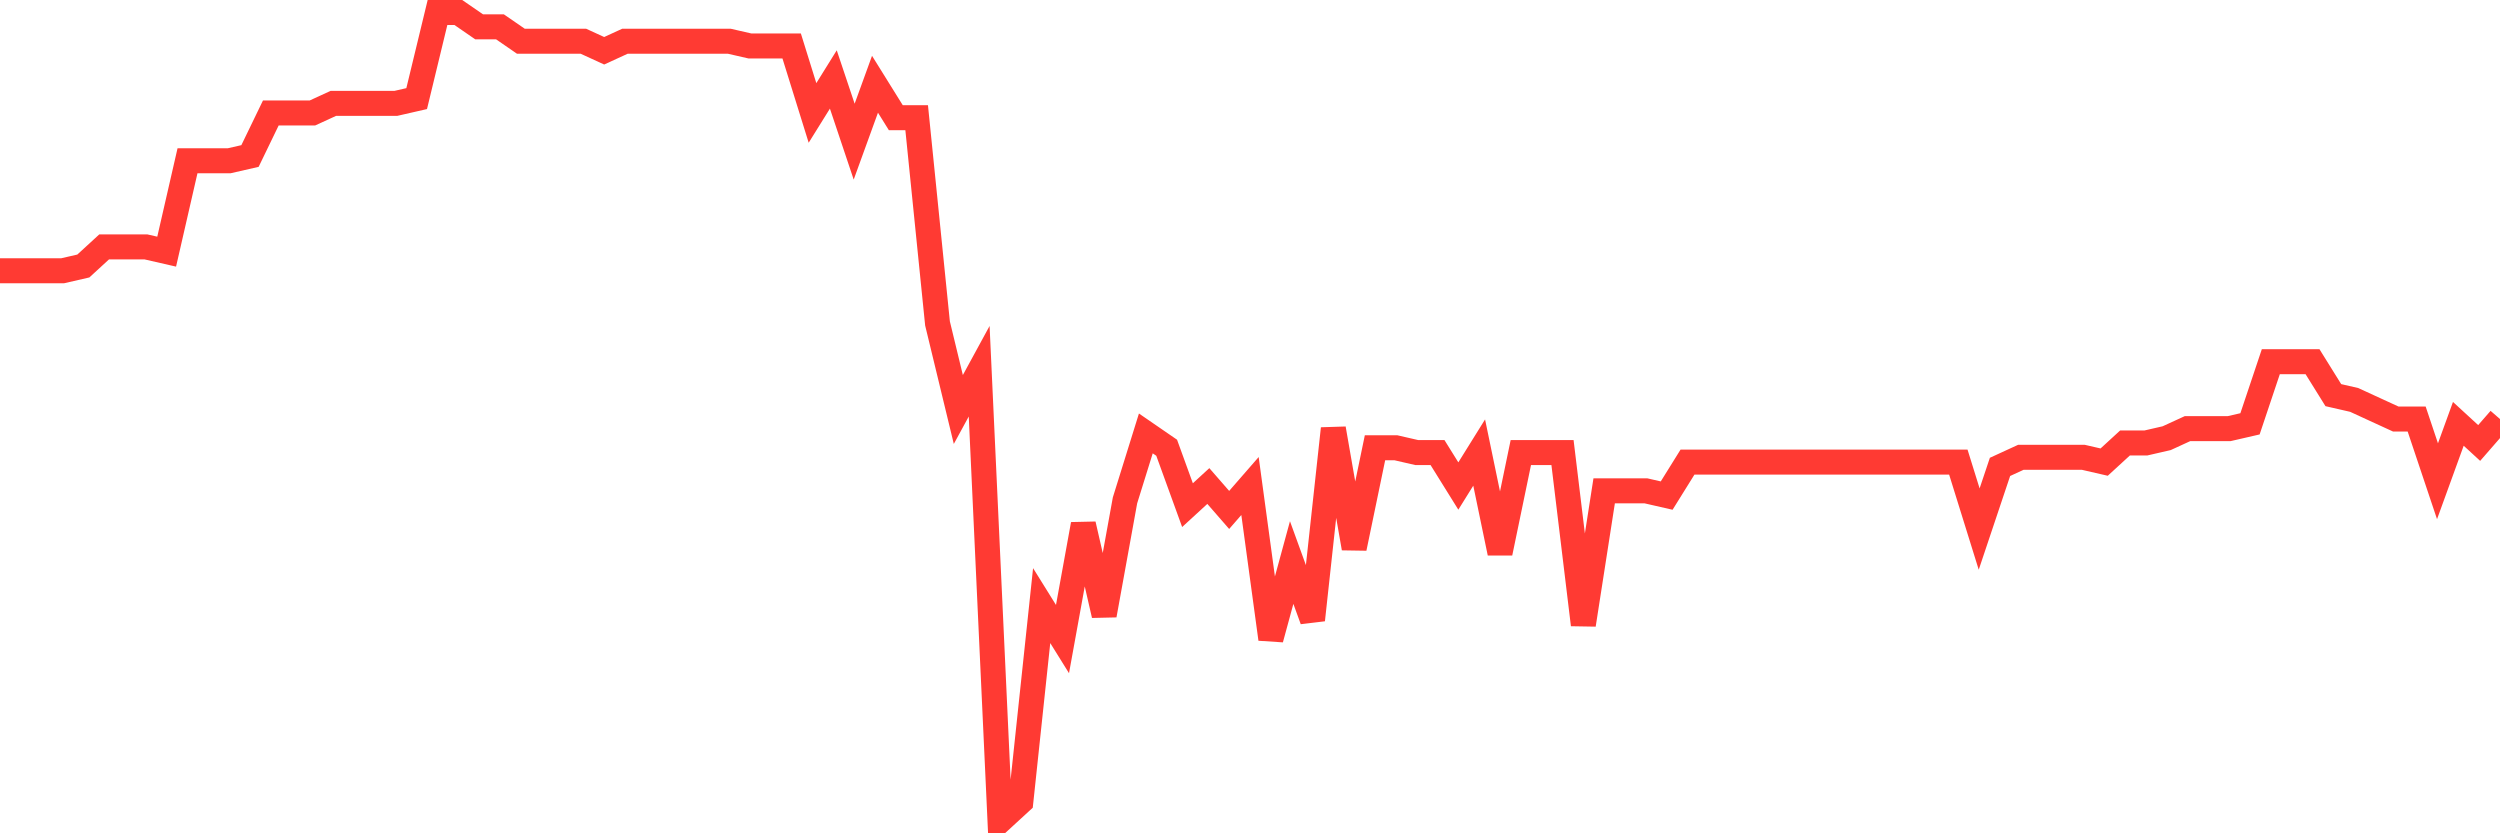 <svg
  xmlns="http://www.w3.org/2000/svg"
  xmlns:xlink="http://www.w3.org/1999/xlink"
  width="120"
  height="40"
  viewBox="0 0 120 40"
  preserveAspectRatio="none"
>
  <polyline
    points="0,12.998 1,12.998 2,12.998 3,12.998 4,12.768 5,11.85 6,11.85 7,11.85 8,12.079 9,7.717 10,7.717 11,7.717 12,7.488 13,5.421 14,5.421 15,5.421 16,4.962 17,4.962 18,4.962 19,4.962 20,4.733 21,0.6 22,0.6 23,1.289 24,1.289 25,1.978 26,1.978 27,1.978 28,1.978 29,2.437 30,1.978 31,1.978 32,1.978 33,1.978 34,1.978 35,1.978 36,2.207 37,2.207 38,2.207 39,5.421 40,3.814 41,6.799 42,4.044 43,5.651 44,5.651 45,15.523 46,19.656 47,17.819 48,39.4 49,38.482 50,29.069 51,30.676 52,25.166 53,29.528 54,24.018 55,20.804 56,21.492 57,24.247 58,23.329 59,24.477 60,23.329 61,30.676 62,27.002 63,29.757 64,20.574 65,26.314 66,21.492 67,21.492 68,21.722 69,21.722 70,23.329 71,21.722 72,26.543 73,21.722 74,21.722 75,21.722 76,29.987 77,23.559 78,23.559 79,23.559 80,23.788 81,22.181 82,22.181 83,22.181 84,22.181 85,22.181 86,22.181 87,22.181 88,22.181 89,22.181 90,22.181 91,22.181 92,22.181 93,22.181 94,22.181 95,25.395 96,22.411 97,21.951 98,21.951 99,21.951 100,21.951 101,22.181 102,21.263 103,21.263 104,21.033 105,20.574 106,20.574 107,20.574 108,20.344 109,17.36 110,17.36 111,17.36 112,18.967 113,19.196 114,19.656 115,20.115 116,20.115 117,23.099 118,20.344 119,21.263 120,20.115"
    fill="none"
    stroke="#ff3a33"
    stroke-width="1.2"
  >
  </polyline>
</svg>